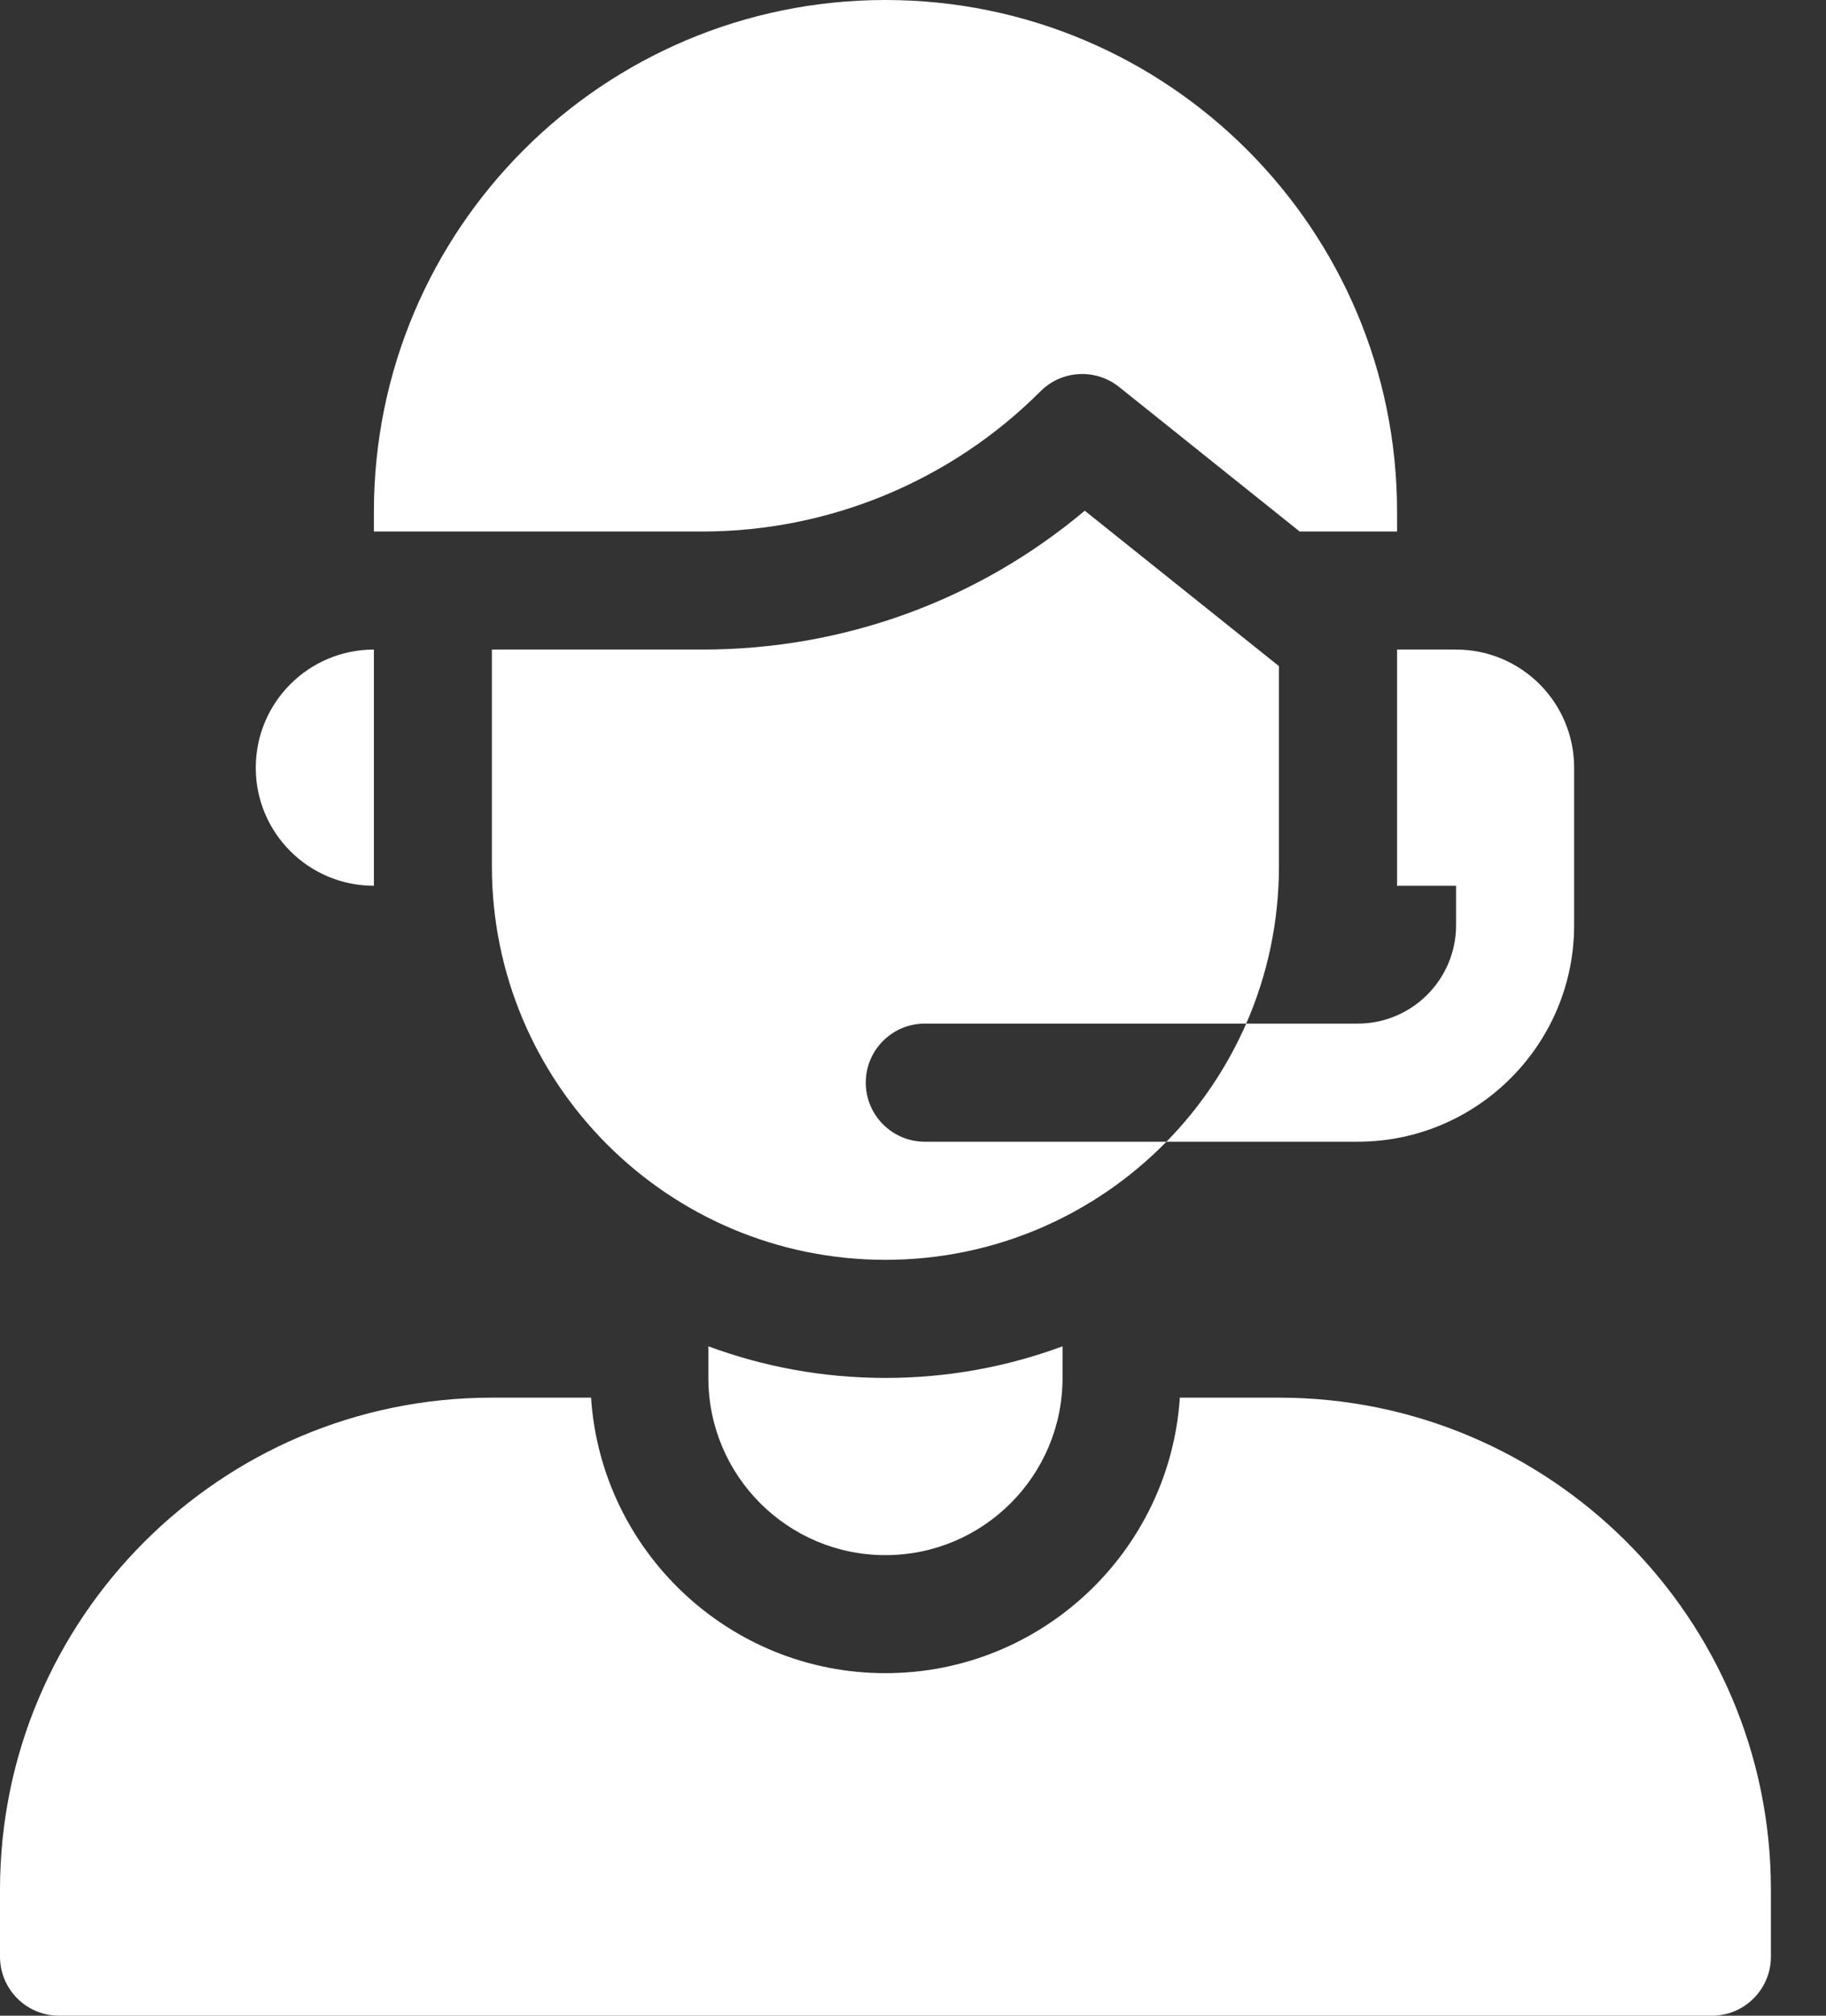 <svg width="29" height="32" viewBox="0 0 29 32" fill="none" xmlns="http://www.w3.org/2000/svg">
<rect x="0" y="0" width="29" height="32" fill="#333333" stroke="none"/>
<path d="M20.312 22.188H18.738C18.577 24.627 16.542 26.562 14.062 26.562C11.583 26.562 9.548 24.627 9.387 22.188H7.812C3.505 22.188 0 25.692 0 30V31.062C0 31.58 0.42 32 0.938 32H27.188C27.705 32 28.125 31.58 28.125 31.062V30C28.125 25.692 24.62 22.188 20.312 22.188Z" fill="white"/>
<path d="M5.938 14.062V10.312C4.902 10.312 4.062 11.152 4.062 12.188C4.062 13.223 4.902 14.062 5.938 14.062Z" fill="white"/>
<path d="M16.525 6.212C16.862 5.874 17.4 5.845 17.773 6.143L20.641 8.438H22.188V8.125C22.188 3.638 18.55 0 14.062 0C9.575 0 5.938 3.638 5.938 8.125V8.438H11.152C13.167 8.438 15.1 7.637 16.525 6.212Z" fill="white"/>
<path d="M11.25 21.373V21.875C11.25 23.428 12.509 24.688 14.062 24.688C15.616 24.688 16.875 23.428 16.875 21.875V21.373C15.998 21.698 15.051 21.875 14.062 21.875C13.074 21.875 12.127 21.698 11.25 21.373Z" fill="white"/>
<path d="M13.75 17.187C13.75 16.669 14.17 16.25 14.688 16.25H19.792C20.127 15.484 20.312 14.639 20.312 13.75V10.575L17.228 8.108C15.527 9.535 13.399 10.312 11.152 10.312H7.812V13.75C7.812 17.201 10.611 20 14.062 20C15.811 20 17.391 19.282 18.525 18.125H14.688C14.17 18.125 13.75 17.705 13.75 17.187Z" fill="white"/>
<path d="M22.188 14.062H23.125V14.688C23.125 15.549 22.424 16.25 21.563 16.25H19.792C19.485 16.952 19.054 17.586 18.525 18.125H21.563C23.458 18.125 25 16.583 25 14.688V12.188C25 11.152 24.161 10.312 23.125 10.312H22.188V14.062Z" fill="white"/>
</svg>
